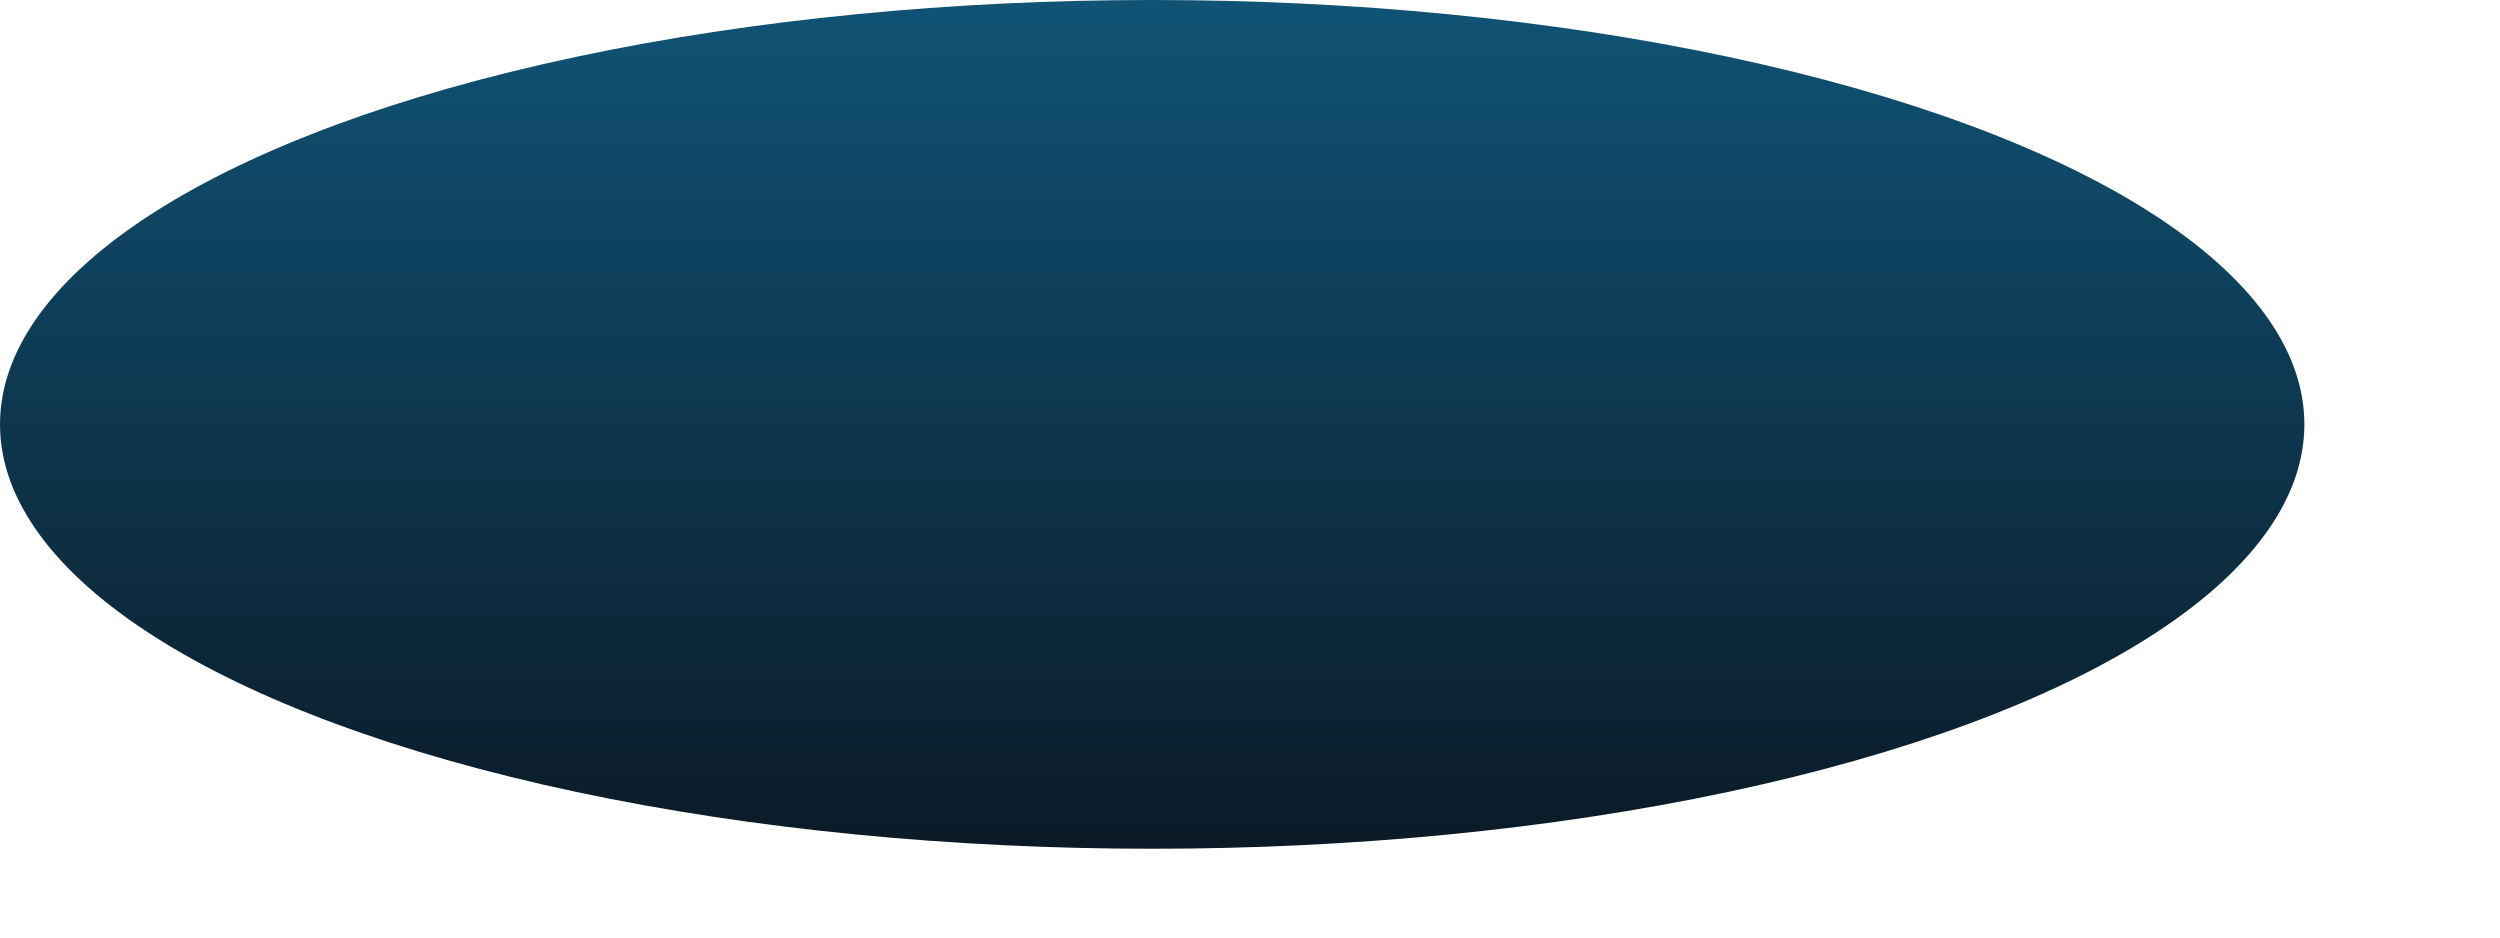 <?xml version="1.0" encoding="utf-8"?>
<svg xmlns="http://www.w3.org/2000/svg" fill="none" height="100%" overflow="visible" preserveAspectRatio="none" style="display: block;" viewBox="0 0 8 3" width="100%">
<ellipse cx="3.687" cy="1.358" fill="url(#paint0_linear_0_1720)" id="Ellipse 79" rx="3.687" ry="1.358"/>
<defs>
<linearGradient gradientUnits="userSpaceOnUse" id="paint0_linear_0_1720" x1="3.687" x2="3.687" y1="0" y2="2.715">
<stop stop-color="#105375"/>
<stop offset="1" stop-color="#0B1A27"/>
</linearGradient>
</defs>
</svg>